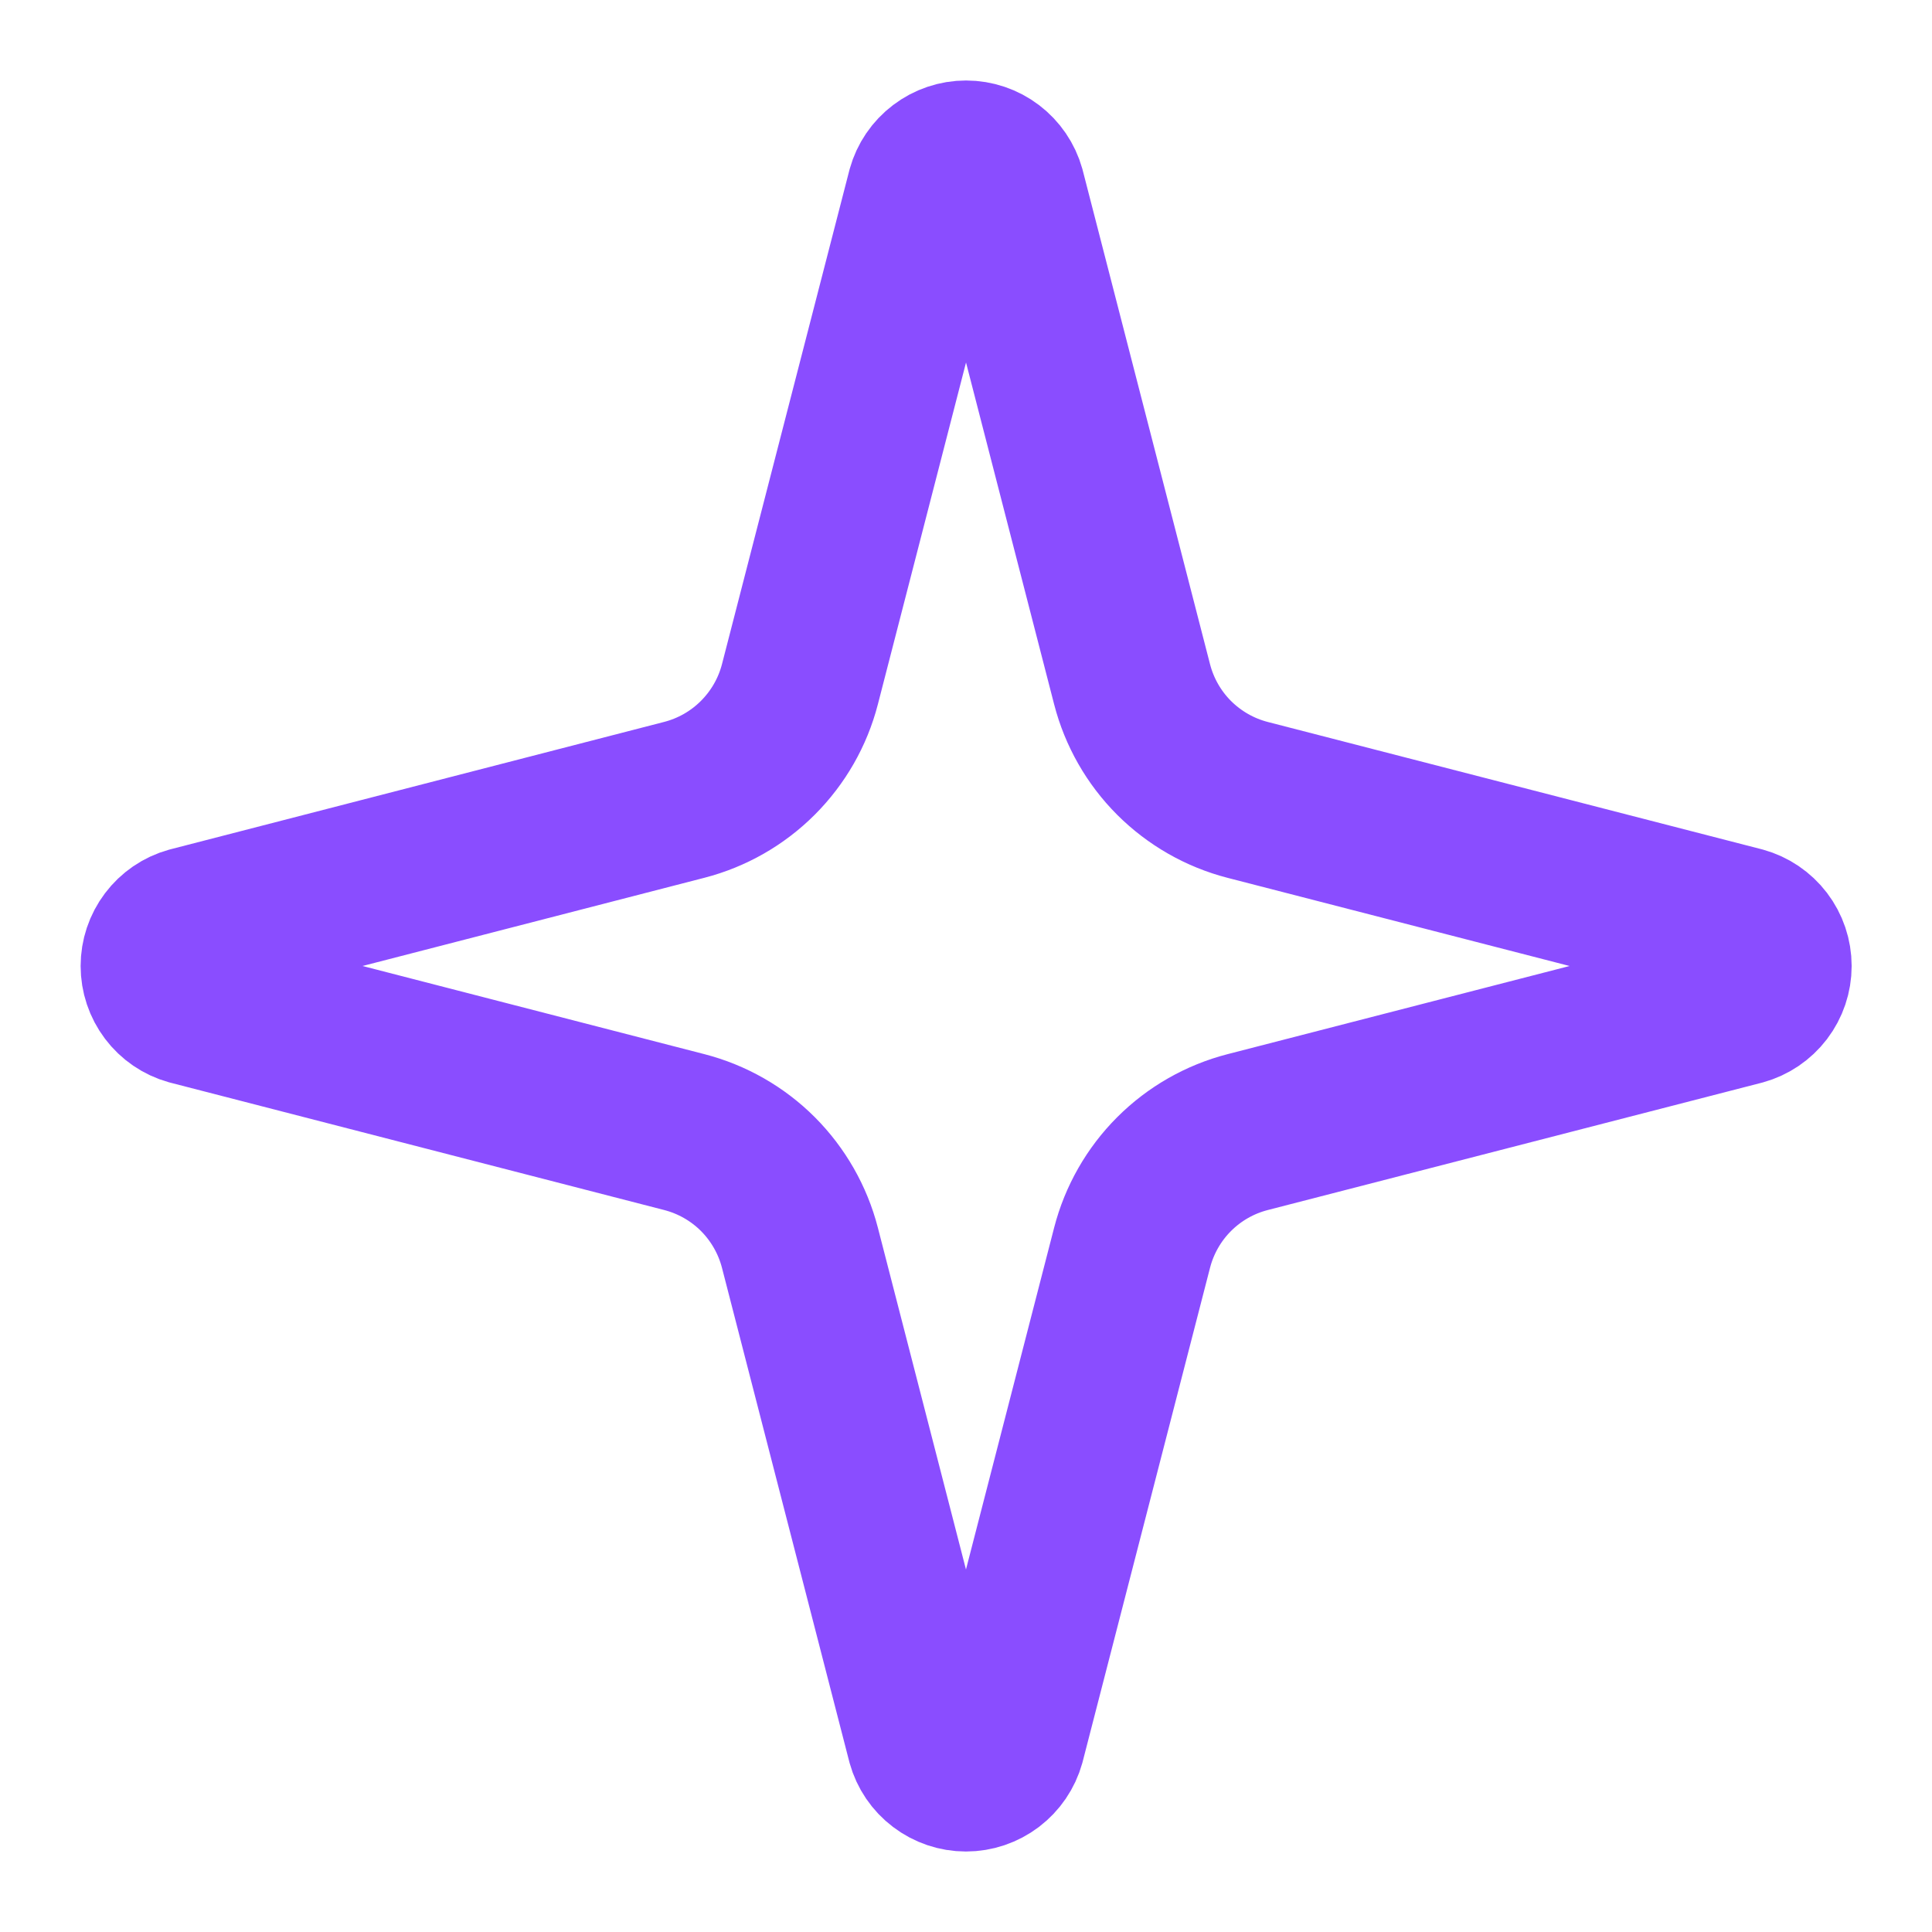 <svg width="28" height="28" viewBox="0 0 28 28" fill="none" xmlns="http://www.w3.org/2000/svg">
<path d="M11.593 18.083C11.489 17.68 11.278 17.311 10.984 17.016C10.689 16.721 10.32 16.511 9.917 16.407L2.759 14.561C2.637 14.527 2.529 14.453 2.453 14.352C2.376 14.25 2.335 14.127 2.335 14C2.335 13.873 2.376 13.75 2.453 13.648C2.529 13.547 2.637 13.473 2.759 13.439L9.917 11.592C10.32 11.488 10.688 11.278 10.983 10.983C11.278 10.688 11.489 10.32 11.593 9.917L13.439 2.759C13.473 2.637 13.546 2.529 13.648 2.452C13.749 2.375 13.873 2.333 14 2.333C14.128 2.333 14.252 2.375 14.353 2.452C14.454 2.529 14.528 2.637 14.562 2.759L16.407 9.917C16.511 10.32 16.721 10.689 17.016 10.984C17.311 11.278 17.679 11.489 18.083 11.593L25.241 13.438C25.364 13.472 25.472 13.545 25.55 13.647C25.627 13.748 25.669 13.872 25.669 14C25.669 14.128 25.627 14.252 25.55 14.353C25.472 14.455 25.364 14.528 25.241 14.562L18.083 16.407C17.679 16.511 17.311 16.721 17.016 17.016C16.721 17.311 16.511 17.68 16.407 18.083L14.561 25.241C14.527 25.363 14.453 25.471 14.352 25.548C14.25 25.625 14.127 25.667 13.999 25.667C13.872 25.667 13.748 25.625 13.647 25.548C13.545 25.471 13.472 25.363 13.438 25.241L11.593 18.083Z" stroke="#8A4DFF" stroke-width="2.333" stroke-linecap="round" stroke-linejoin="round"/>
</svg>

